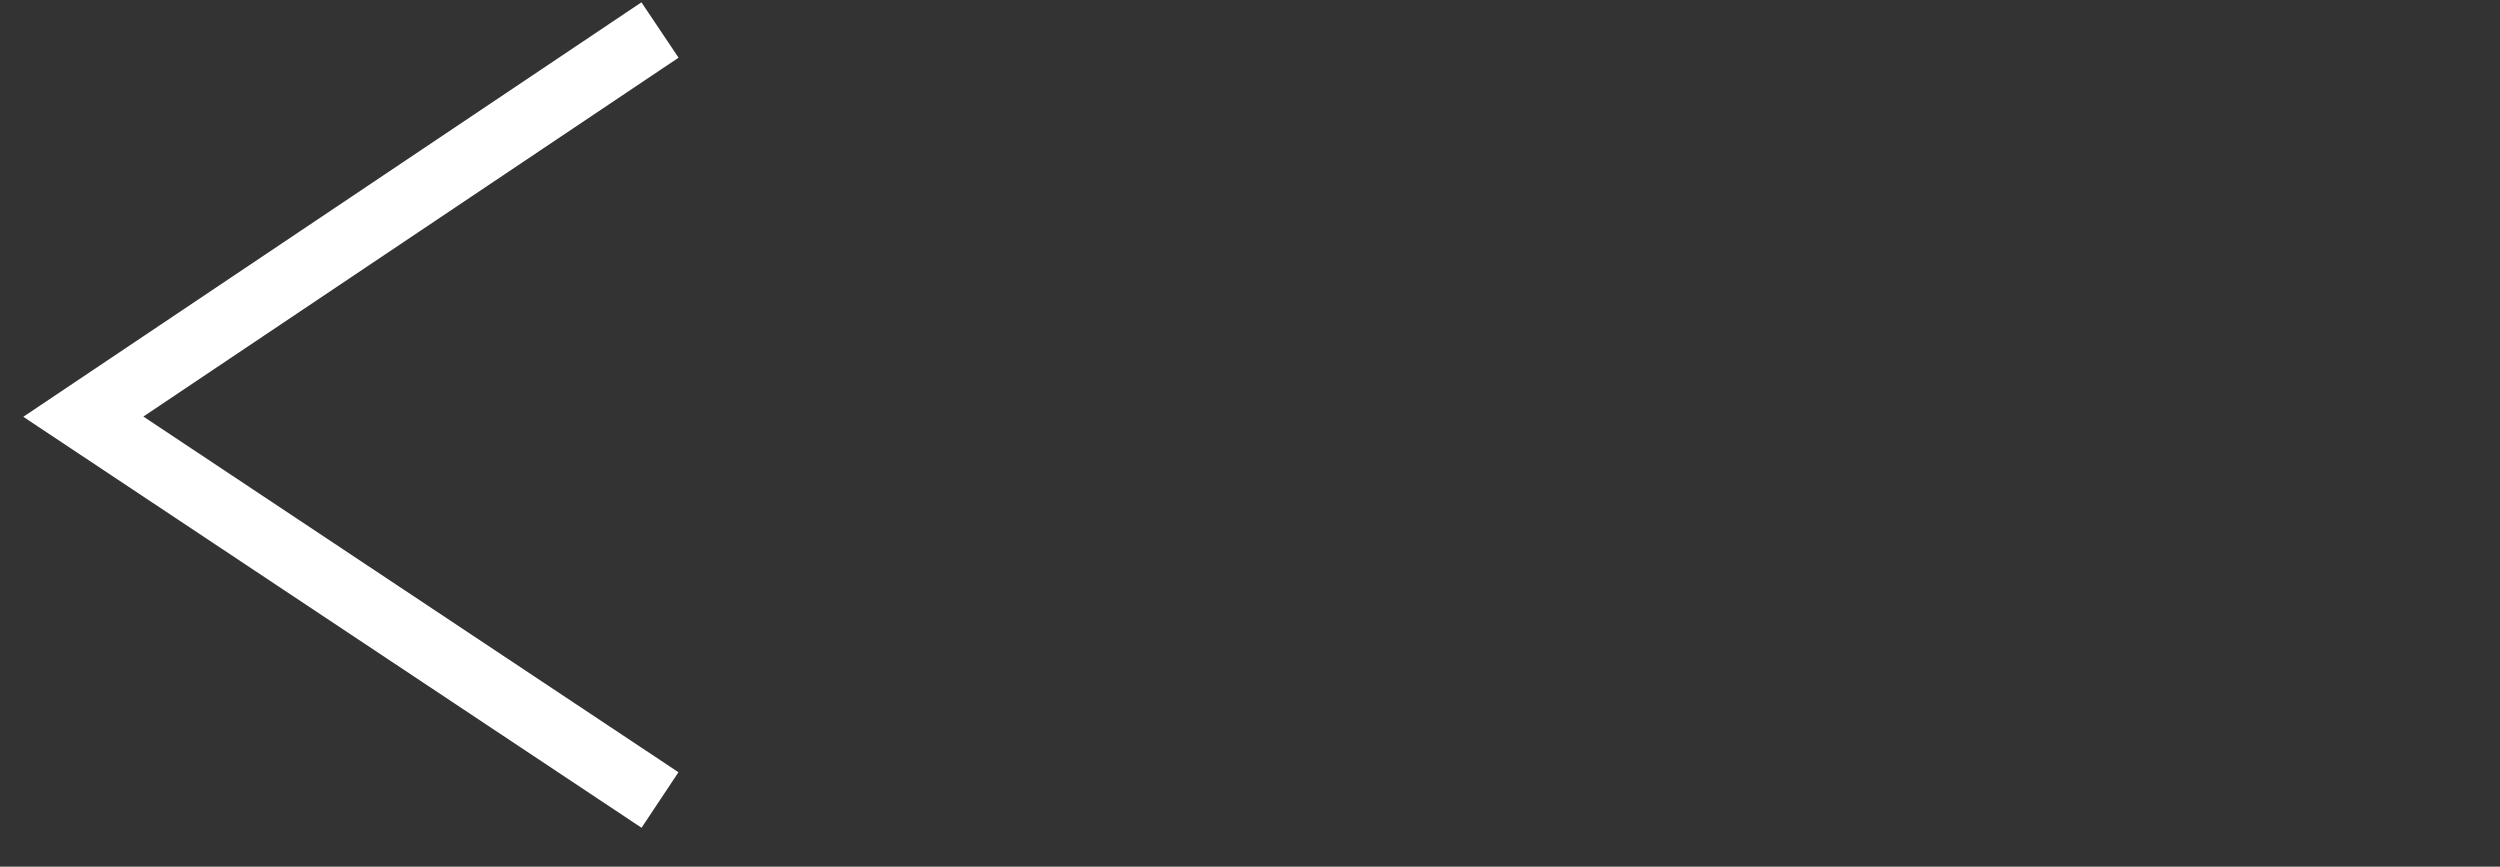 <?xml version="1.0" encoding="utf-8"?>
<!-- Generator: Adobe Illustrator 22.1.0, SVG Export Plug-In . SVG Version: 6.00 Build 0)  -->
<svg version="1.1" xmlns="http://www.w3.org/2000/svg" xmlns:xlink="http://www.w3.org/1999/xlink" x="0px" y="0px"
	 viewBox="0 0 75 26" style="enable-background:new 0 0 75 26;" xml:space="preserve">
<rect x="0" y="0" width="75" height="26" fill="#333333" stroke="none"/>
<style type="text/css">
	.st0{display:none;}
	.st1{display:inline;}
	.st2{clip-path:url(#SVGID_2_);fill:#FFFFFF;}
	.st3{clip-path:url(#SVGID_4_);fill:none;stroke:#FFFFFF;stroke-width:2;}
</style>
<g id="Ebene_1" class="st0">
	<g class="st1">
		<defs>
			<rect id="SVGID_1_" y="1.9" width="150" height="146.2"/>
		</defs>
		<clipPath id="SVGID_2_">
			<use xlink:href="#SVGID_1_"  style="overflow:visible;"/>
		</clipPath>
		<path class="st2" d="M70.1,104.2c-10.6-0.6-28.6-24.6-29.3-33.4c-0.7-8.8,14.2-11.4,14.6-18.9c0.2-4.3-20.6-40.5-26.4-38.9
			C23.3,14.6,8.3,26.7,2.4,37c-5.8,10.3,0.5,28.3,2.4,34.6c8.4,28.5,40,54.8,61.3,66.5c8.8,4.8,25.7,12.5,35.5,9.1
			c9.9-3.4,24.5-19.2,26.7-24c2.1-4.8-29.6-27.3-36.3-30C85.3,90.6,80.7,104.8,70.1,104.2"/>
		<path class="st2" d="M114.5,40c-12-13.3-31.8-15.2-46.2-5.3l6,6.6c10.7-6.7,24.9-5,33.6,4.7c8.7,9.7,8.9,24,1.1,33.9l6,6.6
			C126.3,73.2,126.5,53.3,114.5,40"/>
		<path class="st2" d="M134.1,22.3C112.3-2,75.7-4.9,50.4,14.8l5.7,6.4c21.8-16.5,53-13.9,71.7,6.8c18.7,20.7,18,52-0.7,72l5.7,6.4
			C155,83.2,156,46.5,134.1,22.3"/>
	</g>
</g>
<g id="Ebene_2">
	<g>
		<g>
			<defs>
				<rect id="SVGID_3_" y="-0.2" width="150" height="25.4"/>
			</defs>
			<clipPath id="SVGID_4_">
				<use xlink:href="#SVGID_3_"  style="overflow:visible;"/>
			</clipPath>
			<polyline class="st3" points="130.2,0.9 147.5,12.5 130.2,24 			"/>
			<polyline class="st3" points="19.8,0.9 2.5,12.5 19.8,24 			"/>
		</g>
	</g>
</g>
</svg>
